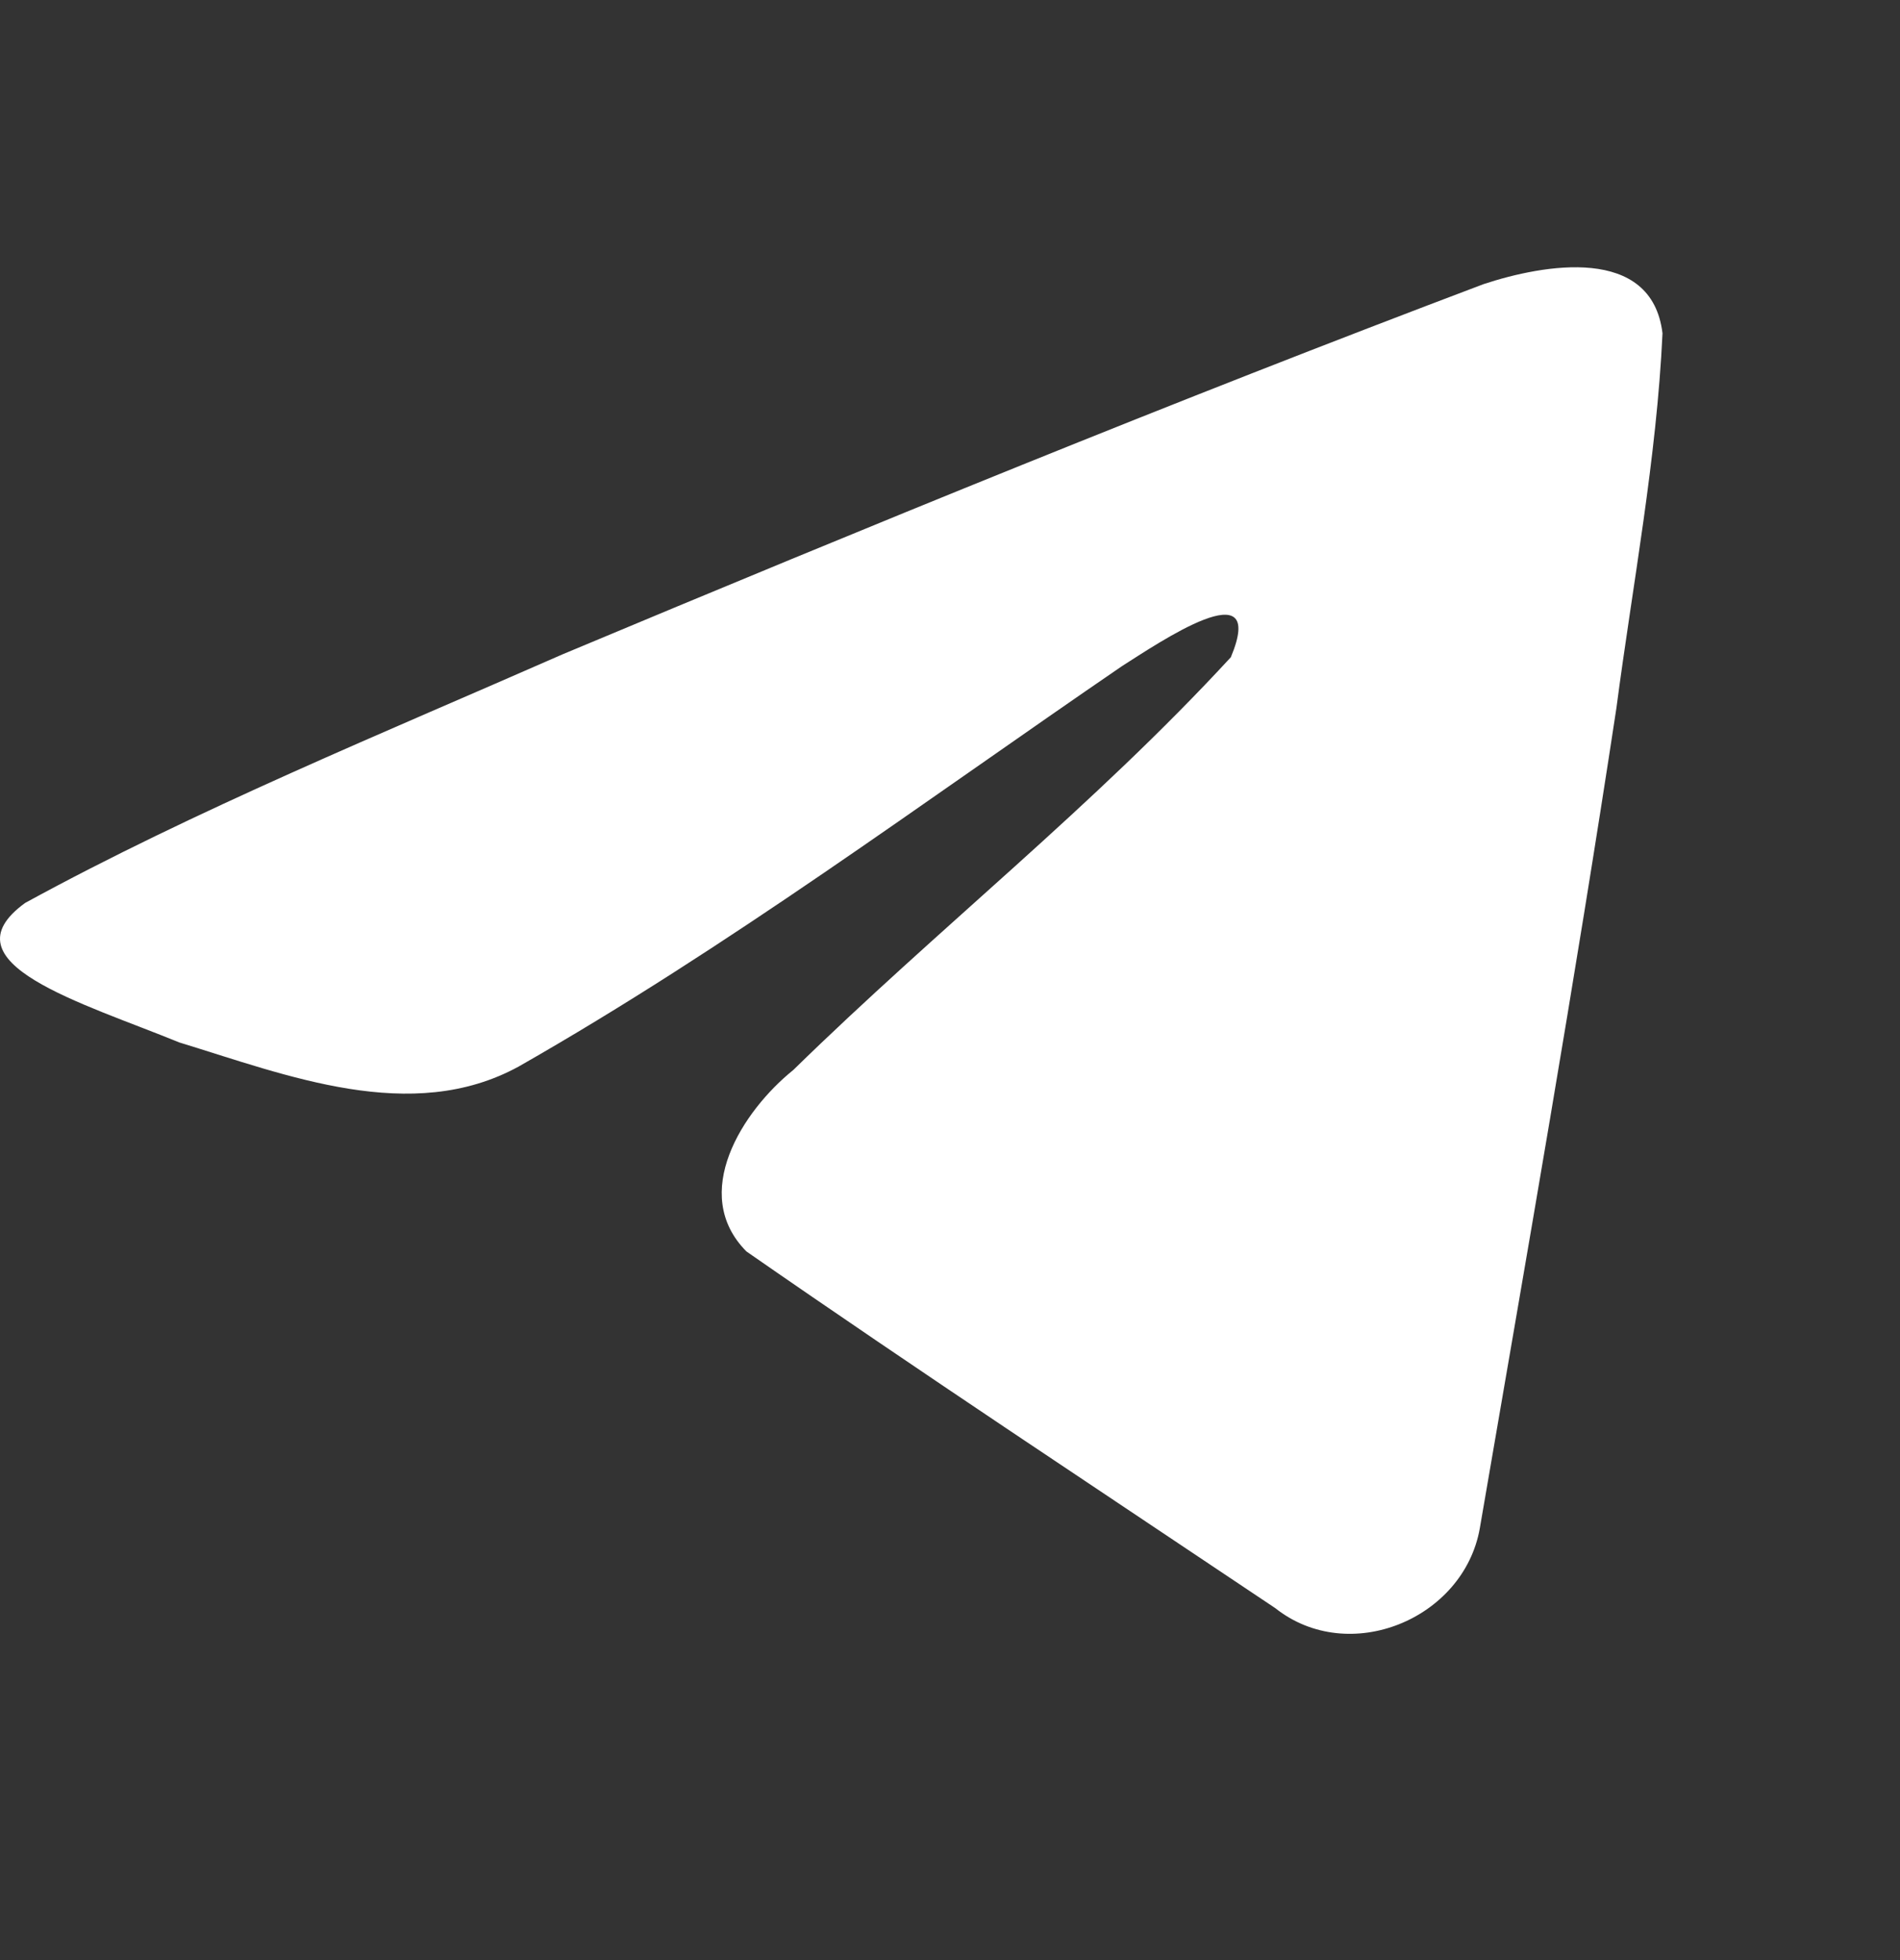 <svg width="32" height="33" viewBox="0 0 32 33" fill="none" xmlns="http://www.w3.org/2000/svg">
<rect x="0" y="0" width="32" height="33" fill="#333333" stroke="none"/>
<path d="M0.423 15.202C3.287 13.636 6.485 12.33 9.473 11.017C14.612 8.866 19.773 6.752 24.985 4.784C25.999 4.449 27.821 4.121 28 5.612C27.902 7.723 27.5 9.821 27.224 11.919C26.523 16.533 25.713 21.132 24.923 25.731C24.651 27.263 22.717 28.056 21.479 27.075C18.505 25.082 15.508 23.108 12.571 21.069C11.61 20.099 12.502 18.706 13.361 18.014C15.81 15.619 18.408 13.584 20.73 11.065C21.356 9.565 19.506 10.829 18.895 11.216C15.542 13.509 12.27 15.942 8.734 17.957C6.928 18.944 4.823 18.101 3.018 17.55C1.399 16.886 -0.973 16.216 0.423 15.202L0.423 15.202Z" fill="white"/>
</svg>
